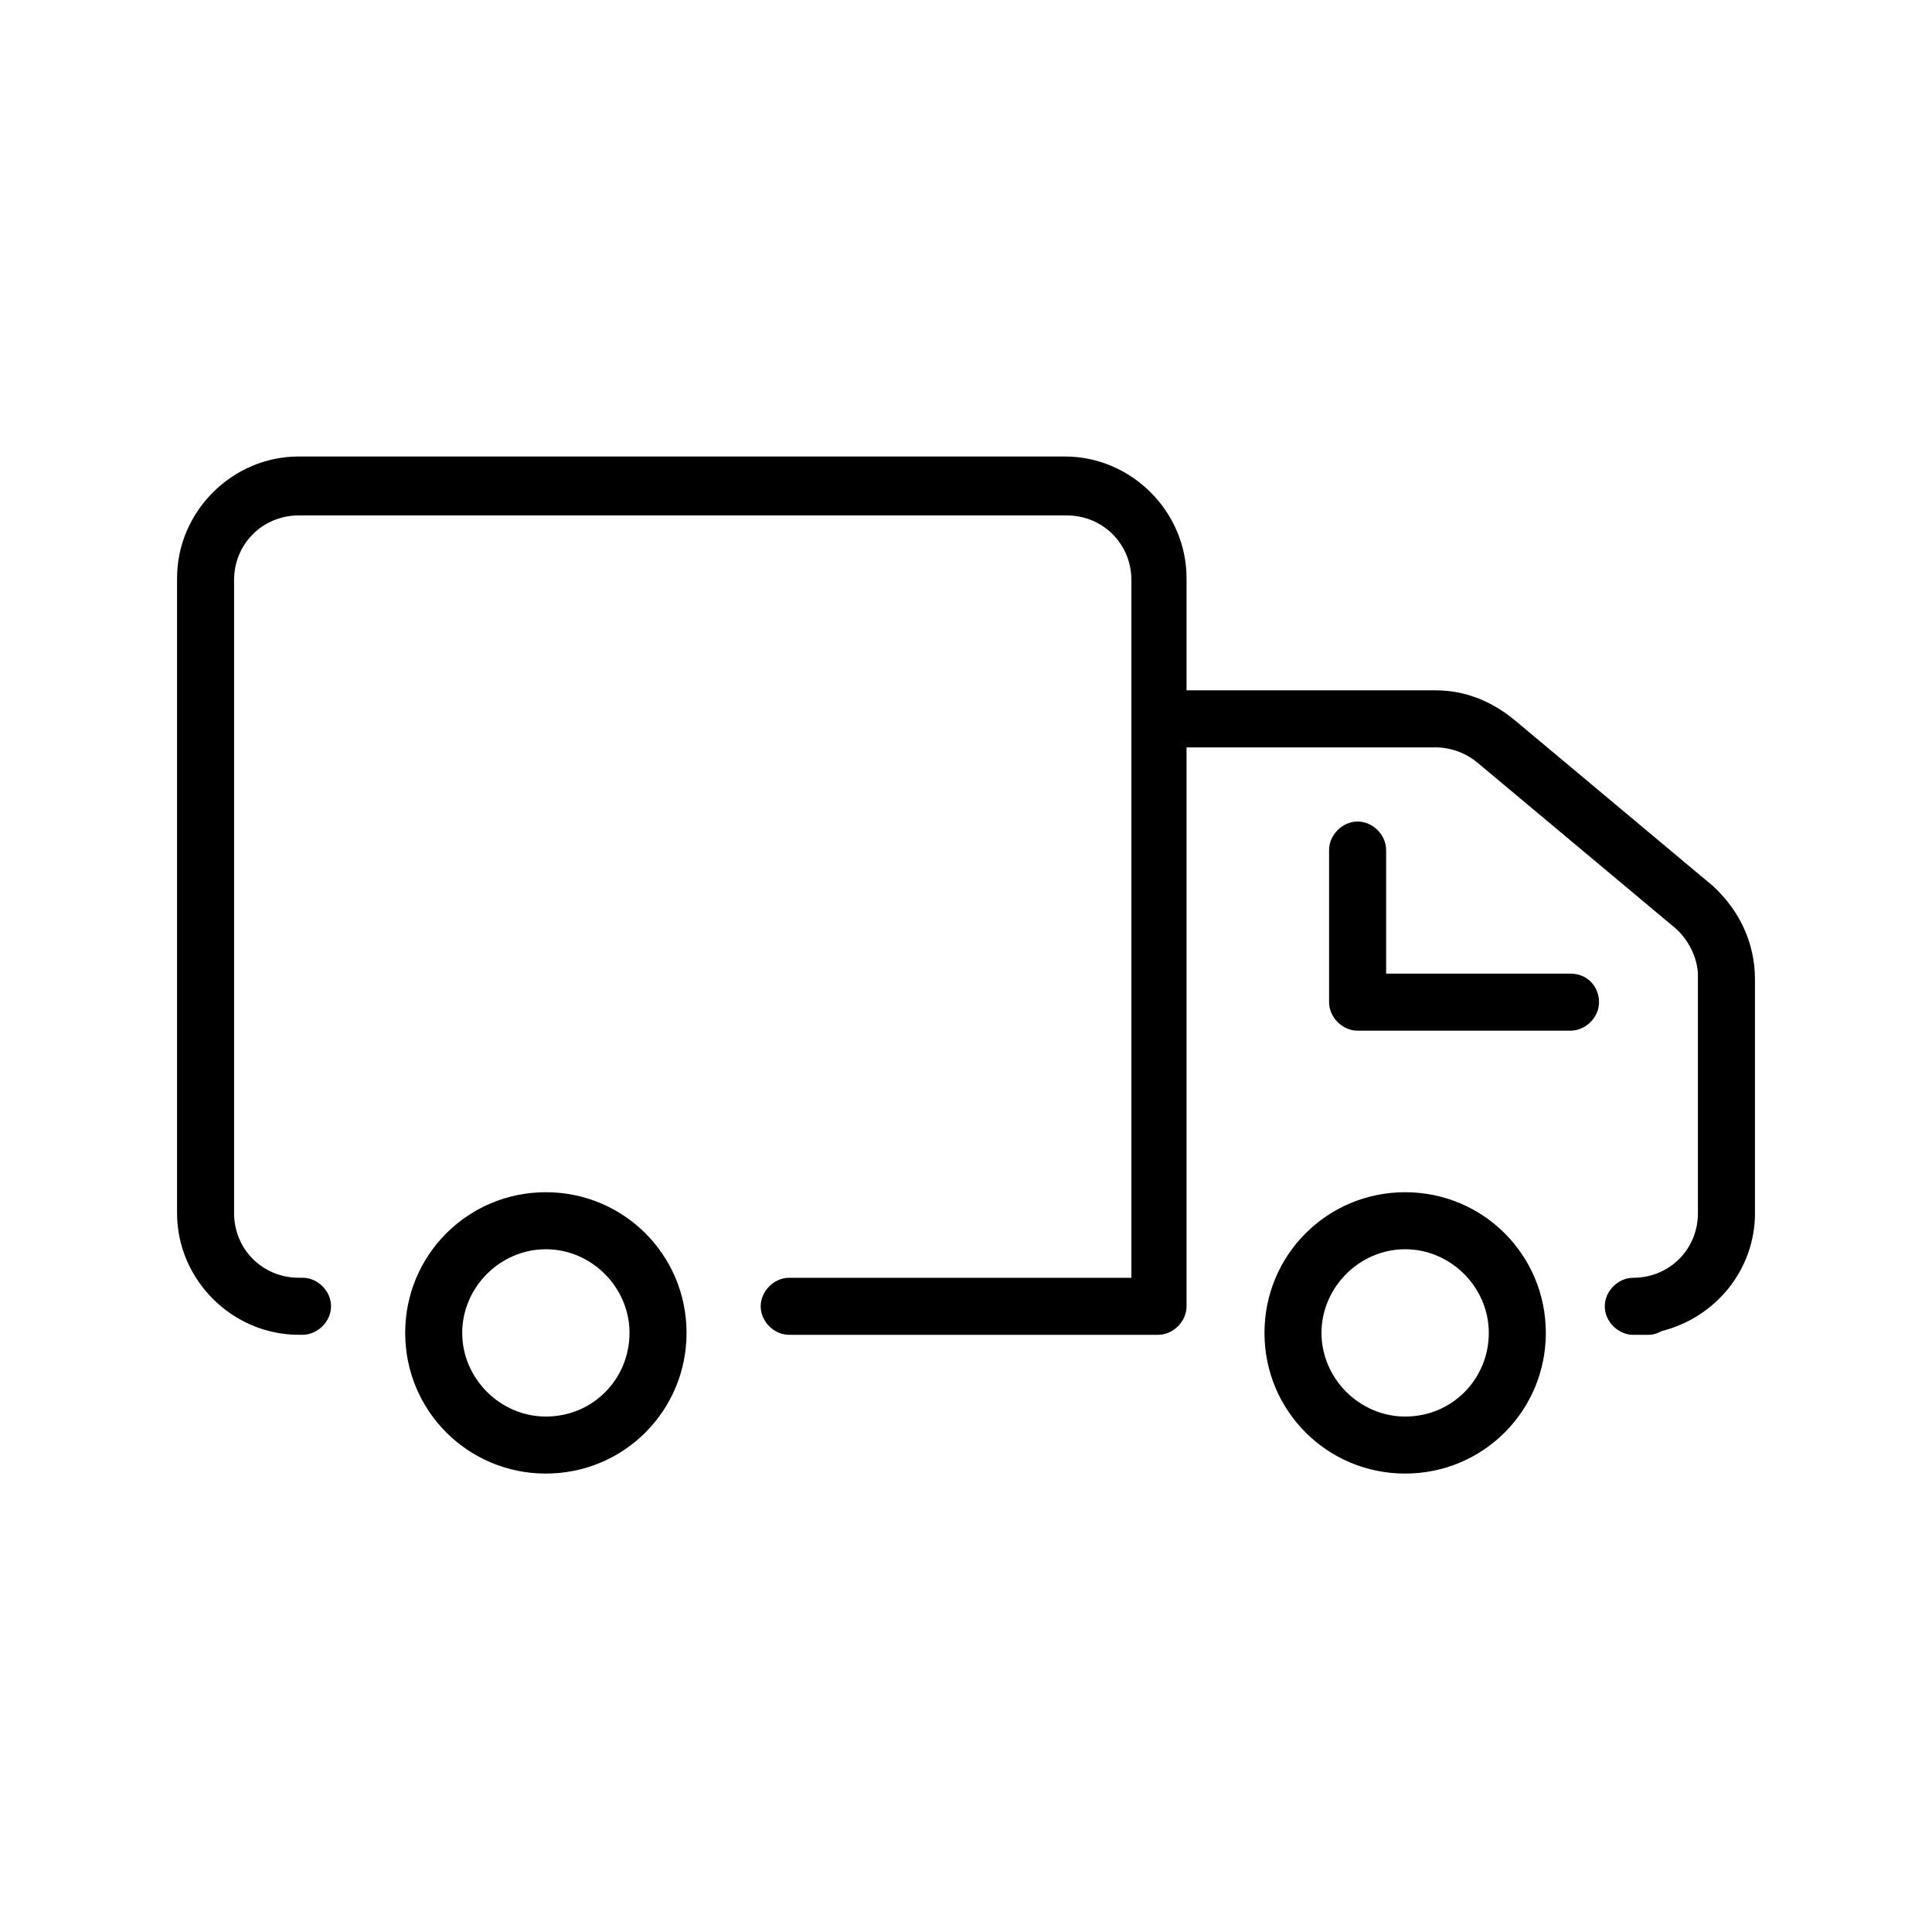 <?xml version="1.0" encoding="UTF-8"?>
<!-- The Best Svg Icon site in the world: iconSvg.co, Visit us! https://iconsvg.co -->
<svg fill="#000000" width="800px" height="800px" version="1.1" viewBox="144 144 512 512" xmlns="http://www.w3.org/2000/svg">
 <g>
  <path d="m598 378.84-52.395-43.832c-6.047-5.039-13.098-8.062-21.16-8.062h-66v-29.727c0-17.633-14.609-32.242-32.242-32.242h-203.04c-17.633 0-32.242 14.609-32.242 32.242v168.27c0 17.633 14.609 32.242 32.242 32.242h1.008c4.031 0 7.559-3.527 7.559-7.559s-3.527-7.559-7.559-7.559h-1.008c-9.574 0-17.129-7.559-17.129-17.129v-167.76c0-9.574 7.559-17.129 17.129-17.129h203.54c9.574 0 17.129 7.559 17.129 17.129v184.9h-90.684c-4.031 0-7.559 3.527-7.559 7.559s3.527 7.559 7.559 7.559h97.738c4.031 0 7.559-3.527 7.559-7.559v-148.12h66c4.031 0 8.062 1.512 11.082 4.031l52.395 43.832c3.527 3.023 6.047 8.062 6.047 12.594v62.977c0 9.574-7.559 17.129-17.129 17.129-4.031 0-7.559 3.527-7.559 7.559s3.527 7.559 7.559 7.559h4.031c1.512 0 2.519-0.504 3.527-1.008 14.105-3.527 24.688-16.121 24.688-31.234l-0.004-61.973c0-9.57-4.027-18.137-11.082-24.684z"/>
  <path d="m288.66 459.95c-20.656 0-37.281 16.625-37.281 37.281s16.625 37.281 37.281 37.281 37.281-16.625 37.281-37.281-16.625-37.281-37.281-37.281zm0 59.449c-12.09 0-22.168-10.078-22.168-22.168s10.078-22.168 22.168-22.168 22.168 10.078 22.168 22.168-9.574 22.168-22.168 22.168z"/>
  <path d="m516.38 459.95c-20.656 0-37.281 16.625-37.281 37.281s16.625 37.281 37.281 37.281 37.281-16.625 37.281-37.281-16.625-37.281-37.281-37.281zm0 59.449c-12.09 0-22.168-10.078-22.168-22.168s10.078-22.168 22.168-22.168 22.168 10.078 22.168 22.168-9.574 22.168-22.168 22.168z"/>
  <path d="m560.21 402.02h-48.871v-32.746c0-4.031-3.527-7.559-7.559-7.559s-7.559 3.527-7.559 7.559v40.305c0 4.031 3.527 7.559 7.559 7.559h56.426c4.031 0 7.559-3.527 7.559-7.559 0-4.035-3.019-7.559-7.555-7.559z"/>
 </g>
</svg>
